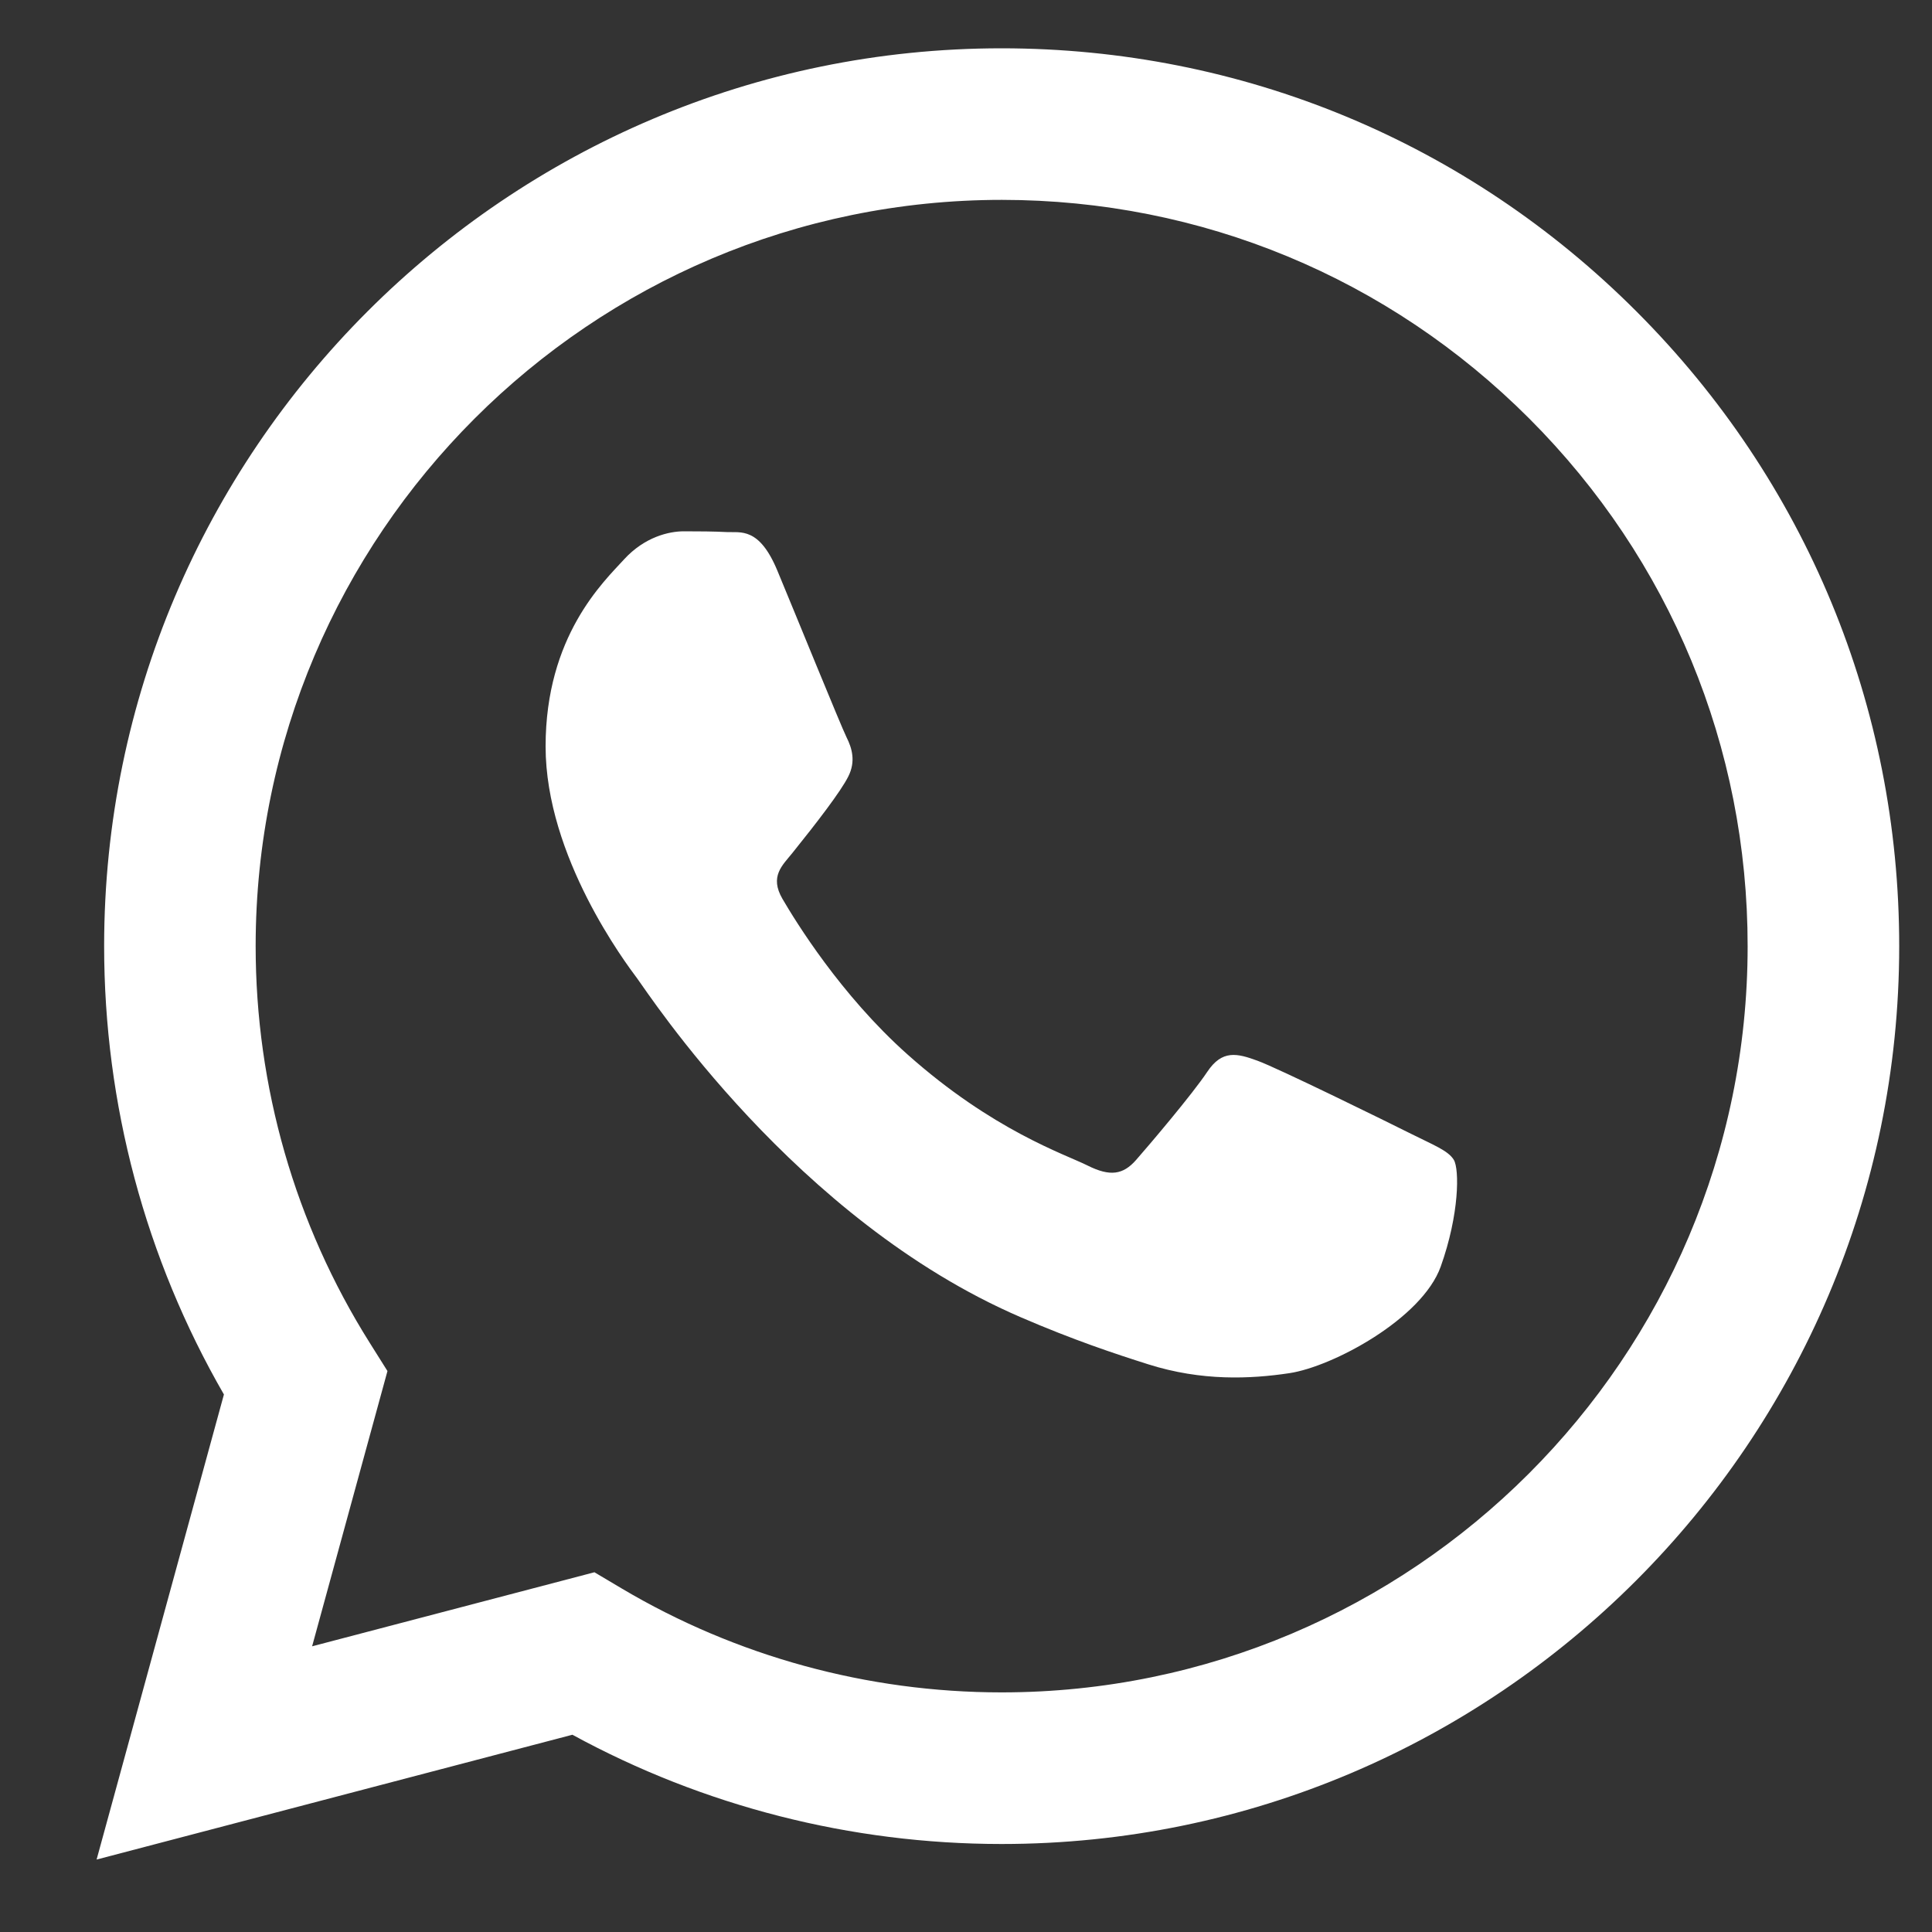 <?xml version="1.0" encoding="UTF-8"?> <svg xmlns="http://www.w3.org/2000/svg" width="40" height="40" viewBox="0 0 40 40" fill="none"><rect x="0" y="0" width="40" height="40" fill="#333333" stroke="none"/> <path fill-rule="evenodd" clip-rule="evenodd" d="M33.883 6.45C30.375 2.937 25.709 1.002 20.738 1C10.496 1 2.16 9.336 2.156 19.581C2.155 22.856 3.01 26.053 4.636 28.871L2 38.5L11.851 35.916C14.565 37.397 17.621 38.177 20.731 38.178H20.739C30.98 38.178 39.317 29.841 39.321 19.596C39.323 14.63 37.392 9.962 33.883 6.45ZM20.738 35.039H20.732C17.961 35.038 15.243 34.294 12.871 32.887L12.307 32.552L6.462 34.085L8.022 28.386L7.655 27.802C6.108 25.343 5.292 22.5 5.293 19.582C5.297 11.066 12.225 4.138 20.744 4.138C24.87 4.14 28.748 5.748 31.664 8.668C34.58 11.587 36.185 15.468 36.183 19.595C36.18 28.111 29.251 35.039 20.738 35.039ZM29.21 23.472C28.746 23.239 26.463 22.117 26.037 21.962C25.612 21.806 25.302 21.729 24.993 22.194C24.683 22.659 23.794 23.705 23.523 24.014C23.252 24.324 22.981 24.363 22.517 24.131C22.052 23.898 20.556 23.408 18.783 21.826C17.403 20.595 16.471 19.074 16.2 18.61C15.929 18.145 16.198 17.918 16.404 17.662C16.906 17.038 17.41 16.384 17.564 16.074C17.719 15.764 17.642 15.493 17.525 15.261C17.41 15.028 16.481 12.743 16.094 11.813C15.717 10.908 15.334 11.03 15.049 11.016C14.779 11.002 14.469 11 14.159 11C13.85 11 13.347 11.116 12.921 11.581C12.496 12.046 11.296 13.169 11.296 15.454C11.296 17.739 12.96 19.947 13.192 20.257C13.424 20.567 16.466 25.257 21.124 27.268C22.232 27.747 23.096 28.032 23.771 28.246C24.883 28.599 25.895 28.55 26.695 28.43C27.587 28.297 29.442 27.307 29.829 26.222C30.216 25.138 30.216 24.208 30.1 24.014C29.984 23.821 29.674 23.705 29.21 23.472Z" fill="white"></path> </svg> 